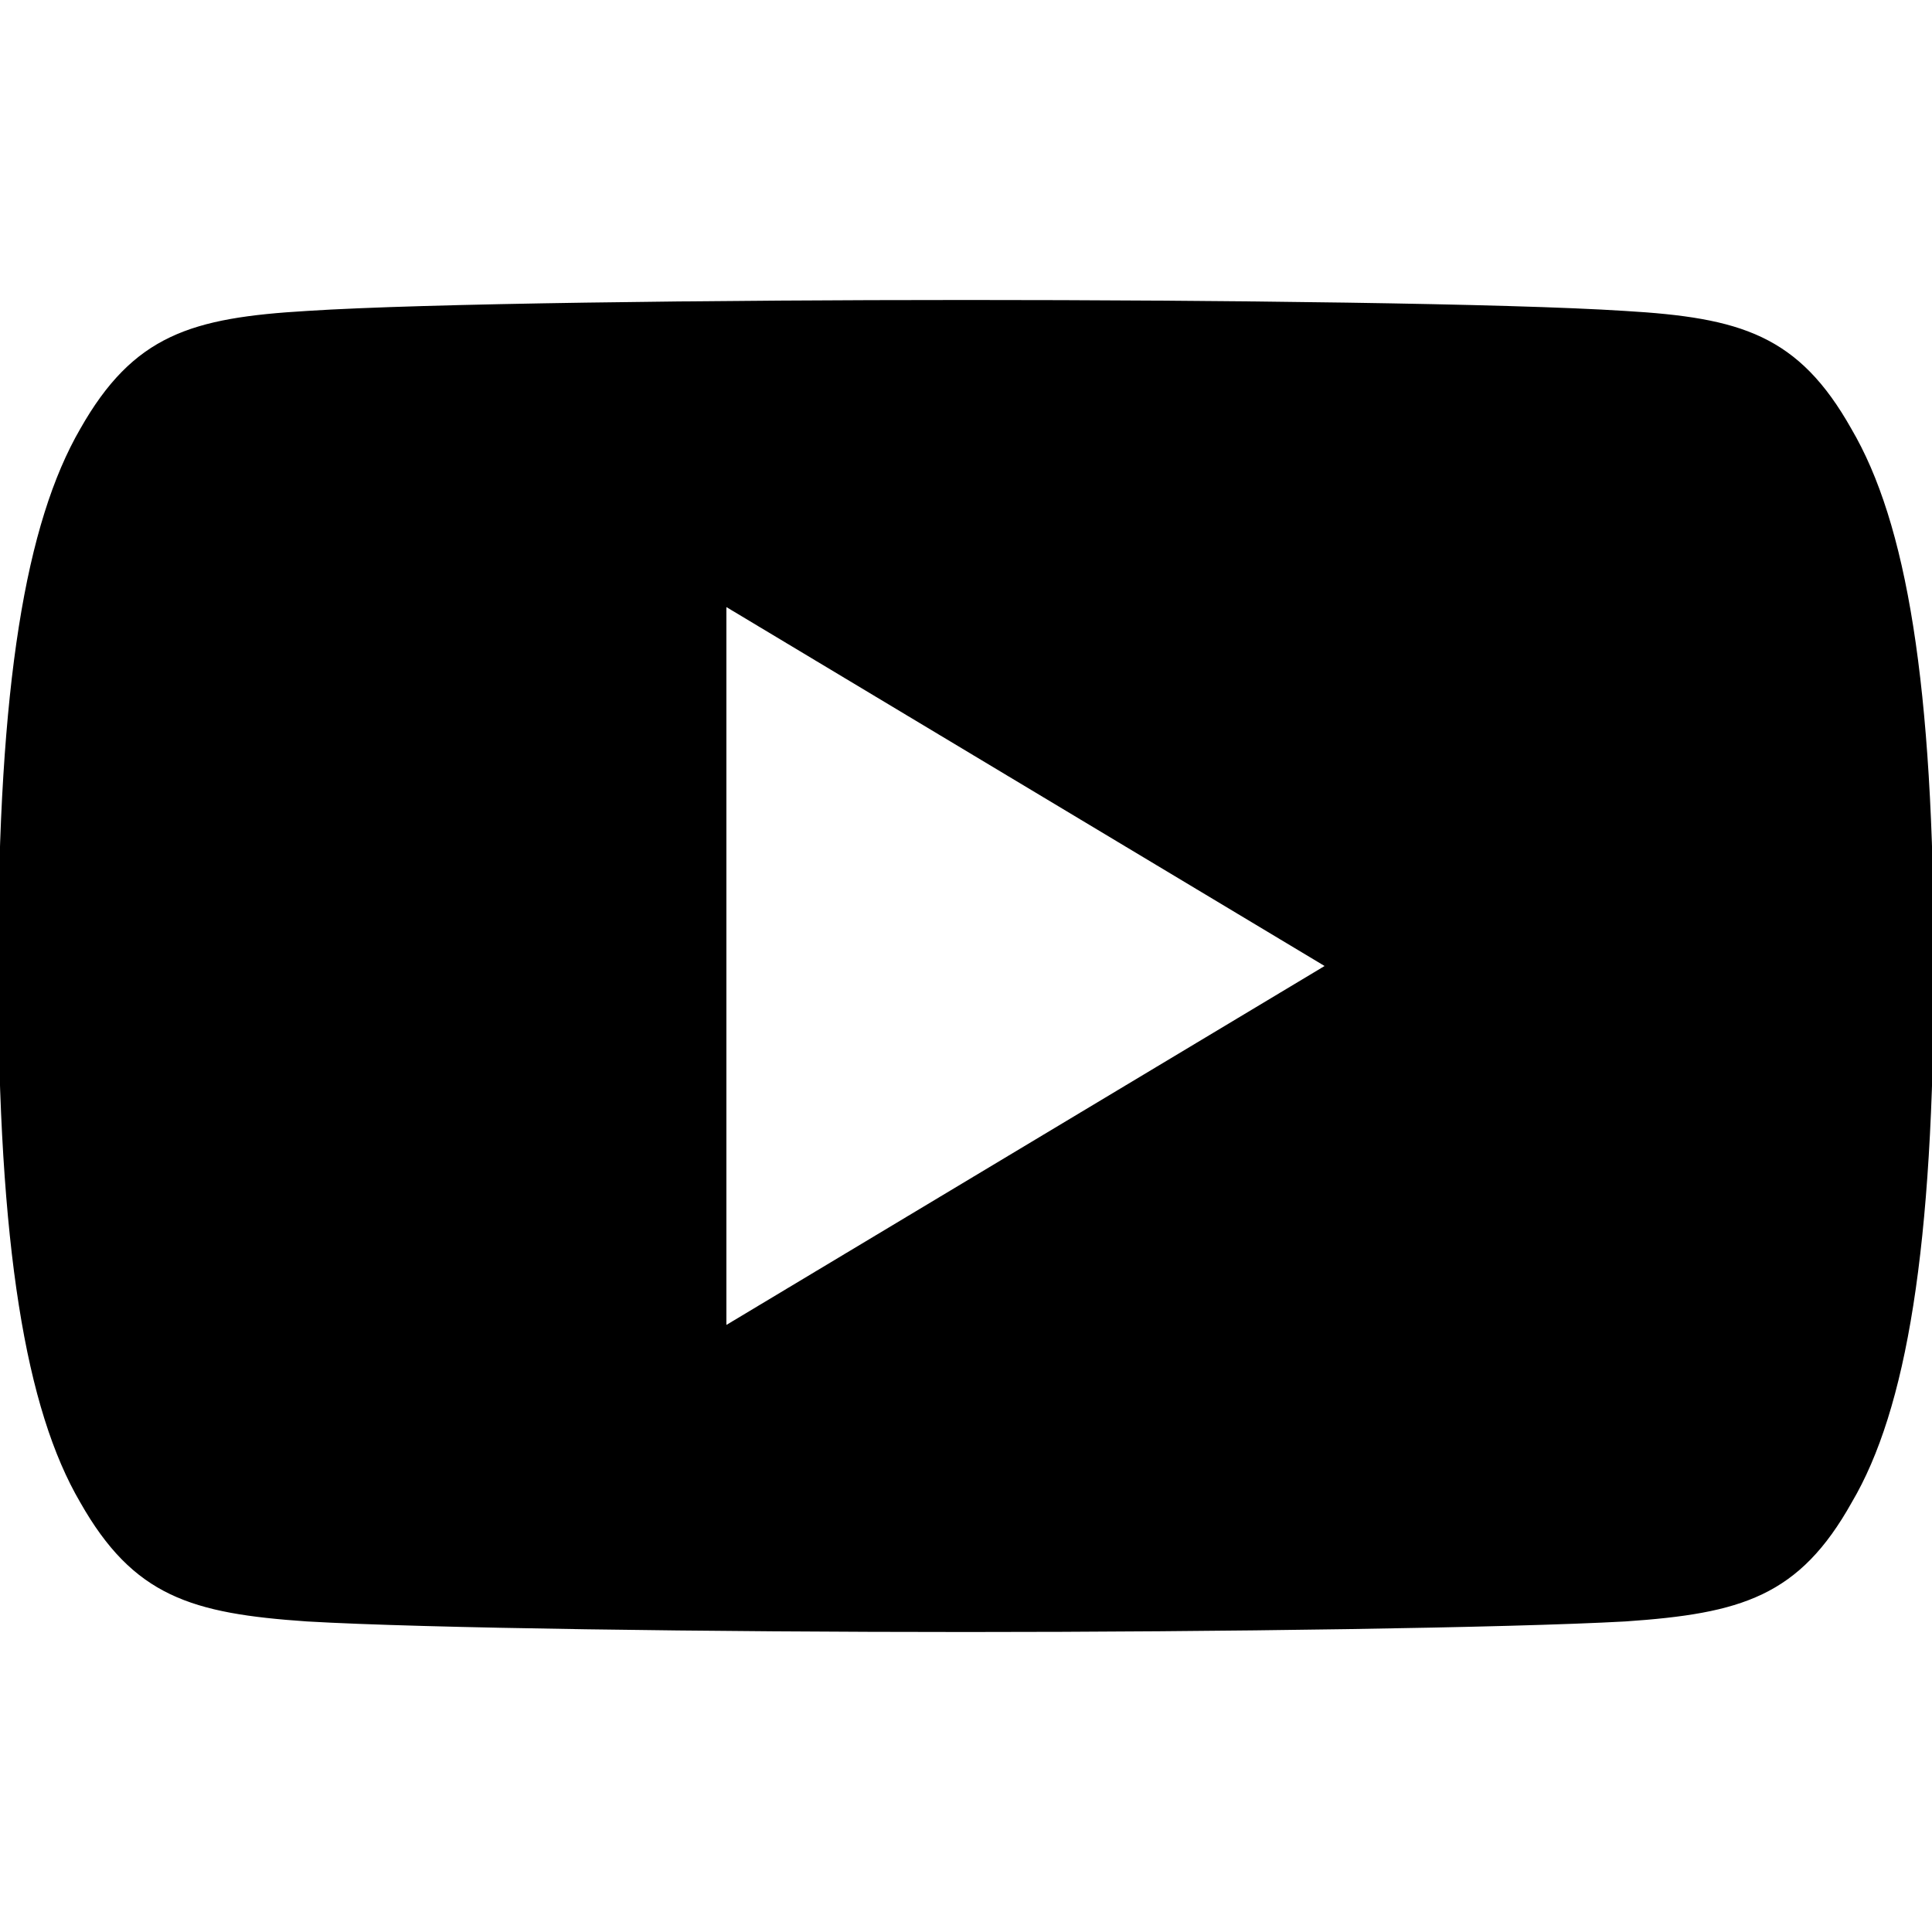 <svg width="512" height="512" viewBox="0 0 512 512" fill="none" xmlns="http://www.w3.org/2000/svg">
<g clip-path="url(#clip0_681_12)">
<path d="M490.2 113.9C476.3 89.2 461.2 84.7 430.6 82.9C399.9 80.9 322.8 80 256.1 80C189.2 80 112.1 80.9 81.4 82.9C50.8 84.7 35.7 89.2 21.7 113.9C7.4 138.6 0 181.1 0 255.9C0 256 0 256 0 256C0 256.1 0 256.1 0 256.1V256.2C0 330.7 7.4 373.5 21.7 397.9C35.7 422.6 50.8 427.1 81.4 429.2C112.1 431 189.2 432 256.1 432C322.9 432 400 430.9 430.7 429.2C461.4 427.1 476.5 422.6 490.3 397.9C504.7 373.5 512 330.7 512 256.2C512 256.2 512 256.1 512 256V255.9C512 181.1 504.7 138.6 490.2 113.9ZM192 352V160L352 256L192 352Z" fill="black" stroke="black" stroke-miterlimit="10"/>
</g>
<defs>
<clipPath id="clip0_681_12">
<rect width="512" height="512" fill="white"/>
</clipPath>
</defs>
</svg>
